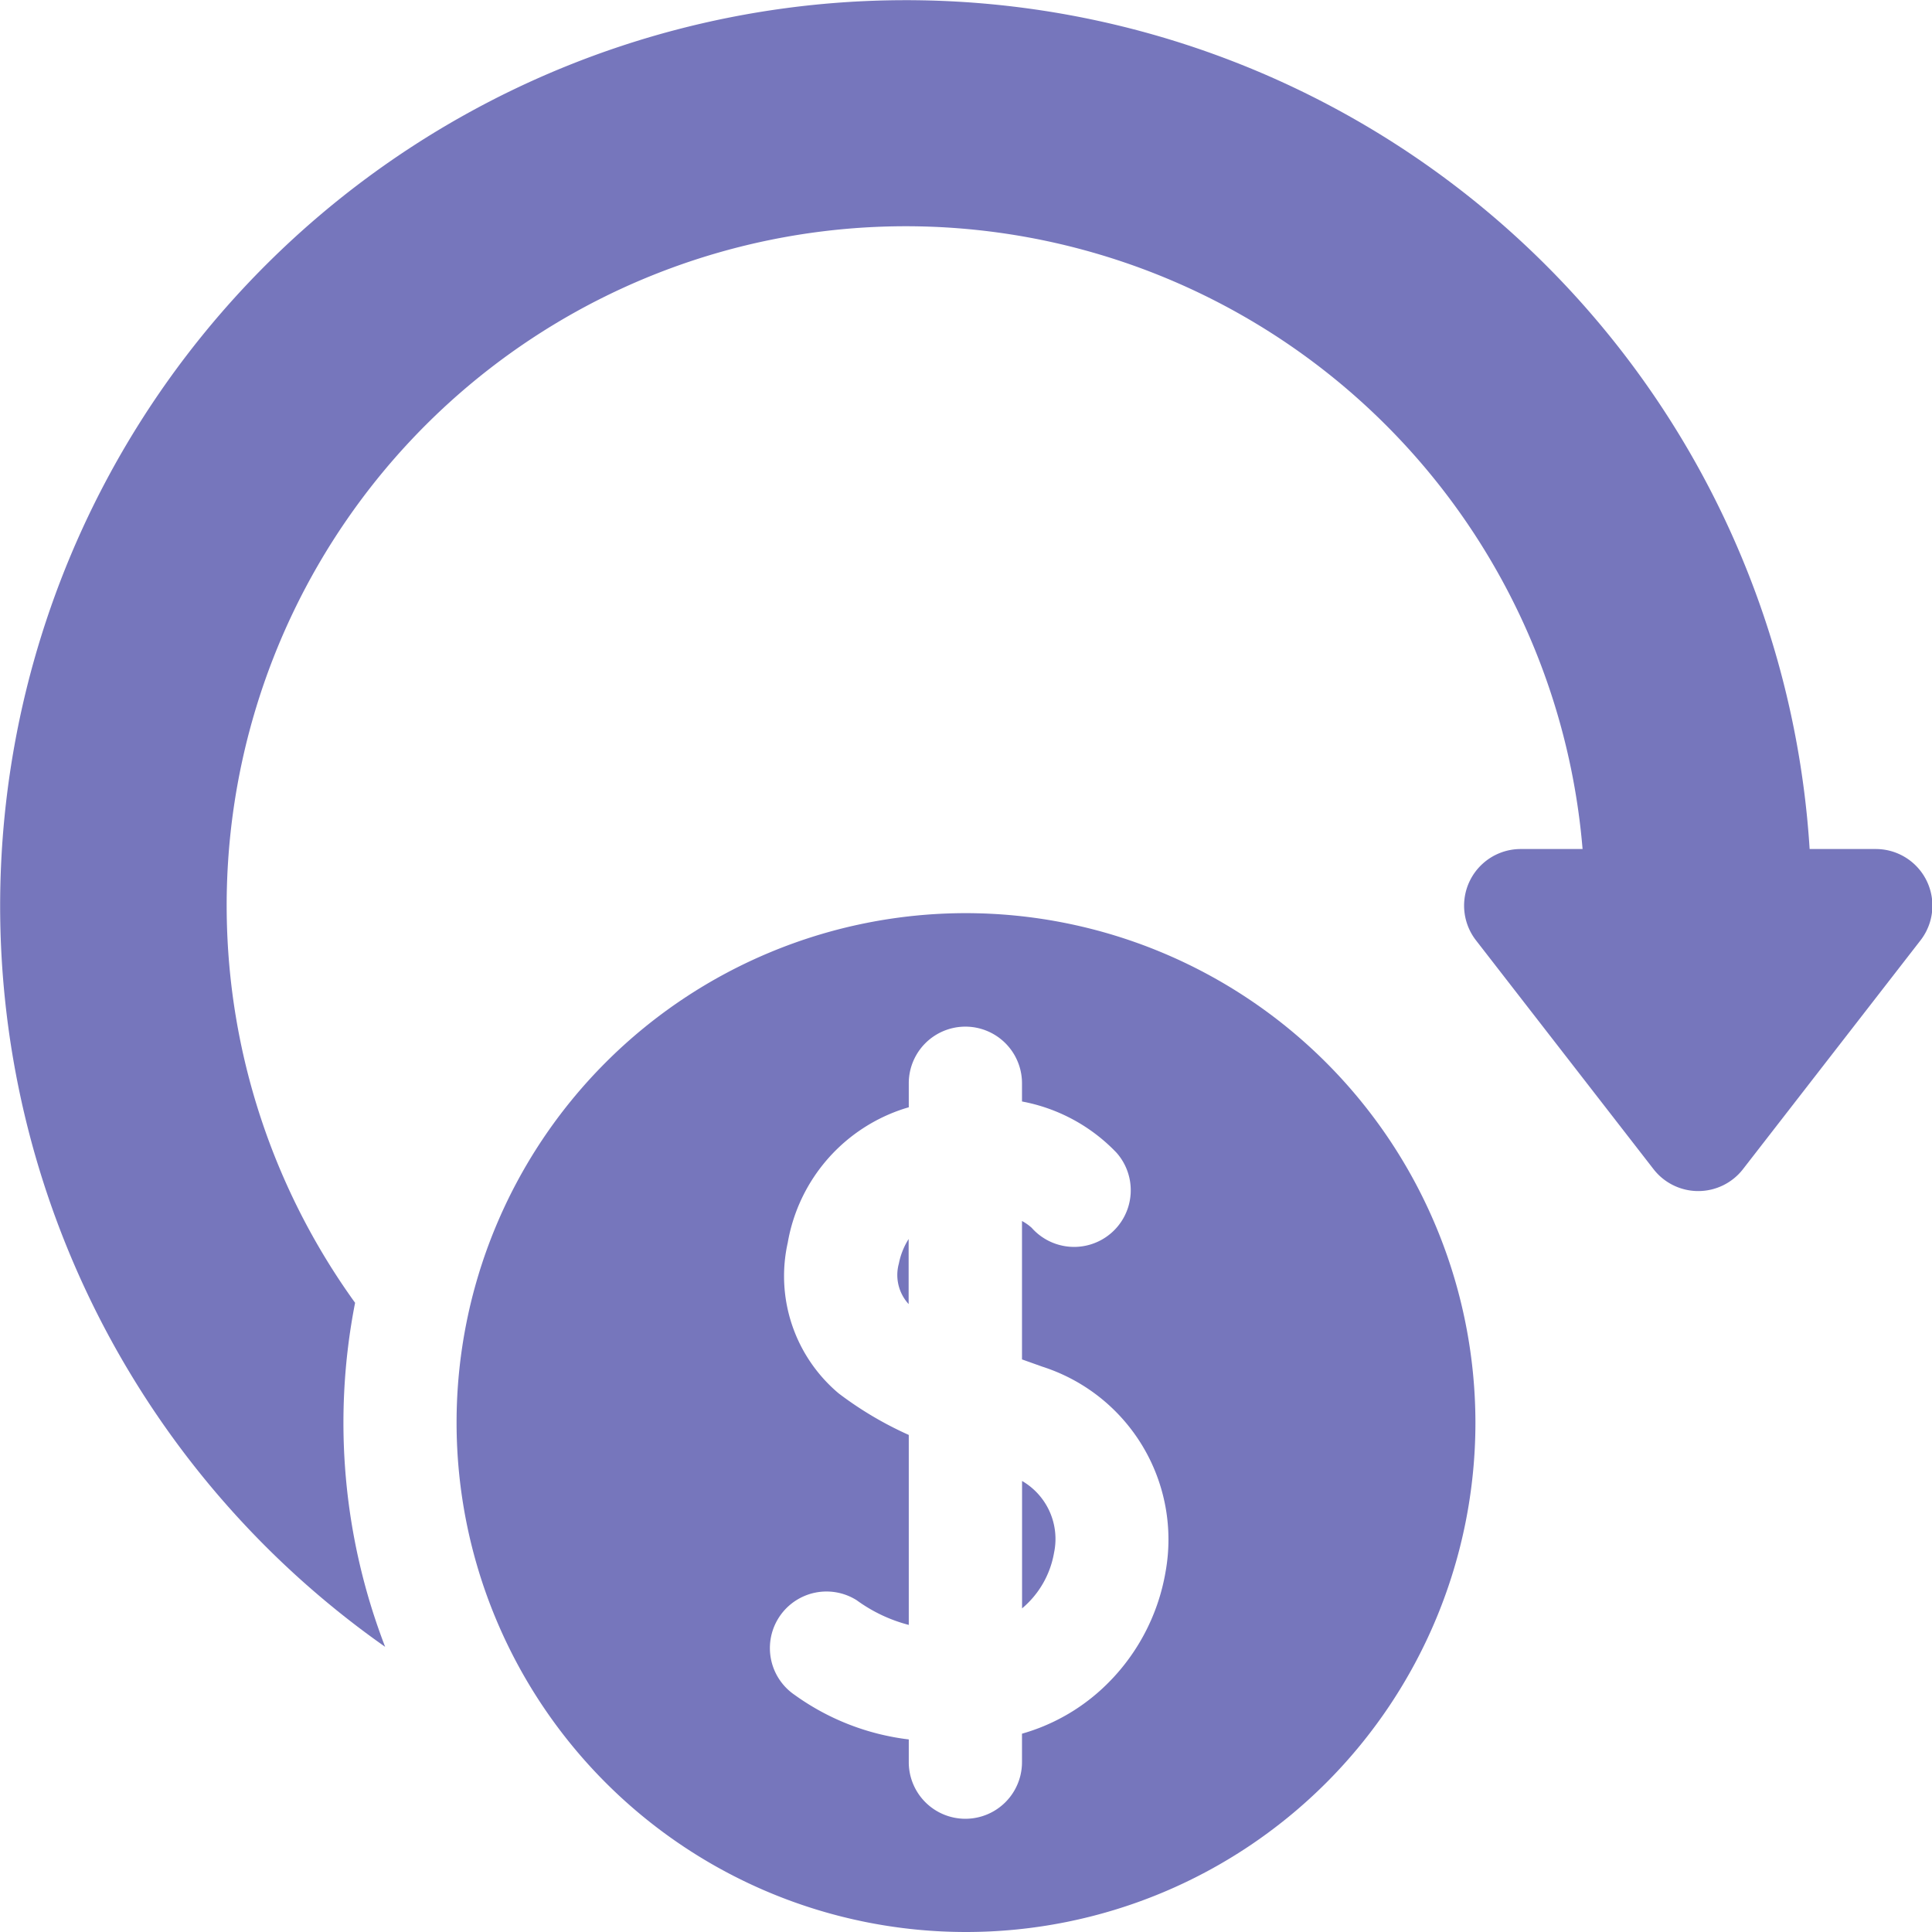<svg xmlns="http://www.w3.org/2000/svg" width="28.292" height="28.292" viewBox="0 0 28.292 28.292">
  <g id="Group_12113" data-name="Group 12113" transform="translate(-900.215 -342.001)">
    <g id="return-of-investment" transform="translate(900.215 342.001)">
      <path id="Path_11020" data-name="Path 11020" d="M238.121,329.253l0,0V328.3a1.045,1.045,0,0,0-.143.359A.63.63,0,0,0,238.121,329.253Z" transform="translate(-224.815 -310.156)" fill="#7676bc"/>
      <path id="Path_11021" data-name="Path 11021" d="M270.853,392.469v1.866a1.365,1.365,0,0,0,.468-.813A.982.982,0,0,0,270.853,392.469Z" transform="translate(-255.886 -370.782)" fill="#7676bc"/>
      <path id="Path_11022" data-name="Path 11022" d="M128.46,242a7.46,7.46,0,1,0,7.46,7.46A7.468,7.468,0,0,0,128.46,242Zm2.923,9.642a3.023,3.023,0,0,1-.931,1.717,2.888,2.888,0,0,1-1.172.657v.417a.829.829,0,1,1-1.658,0V254.1a3.586,3.586,0,0,1-1.67-.651.829.829,0,0,1,.908-1.387,2.254,2.254,0,0,0,.762.361v-2.782a5.23,5.23,0,0,1-1.026-.608,2.244,2.244,0,0,1-.746-2.209,2.511,2.511,0,0,1,1.724-1.967l.048-.014v-.352a.829.829,0,1,1,1.658,0v.267a2.563,2.563,0,0,1,1.384.75.829.829,0,0,1-1.242,1.1.735.735,0,0,0-.142-.1v2.027l.3.107A2.658,2.658,0,0,1,131.383,251.642Z" transform="translate(-114.314 -228.628)" fill="#7676bc"/>
      <path id="Path_11023" data-name="Path 11023" d="M27.462,12.433H26.5A13.262,13.262,0,1,0,5.64,24.116,9.122,9.122,0,0,1,5.2,19.078a9.945,9.945,0,1,1,17.975-6.645h-.906a.829.829,0,0,0-.655,1.337l2.6,3.351a.829.829,0,0,0,1.31,0l2.6-3.351a.829.829,0,0,0-.655-1.337Z" fill="#7676bc"/>
    </g>
  </g>
</svg>
